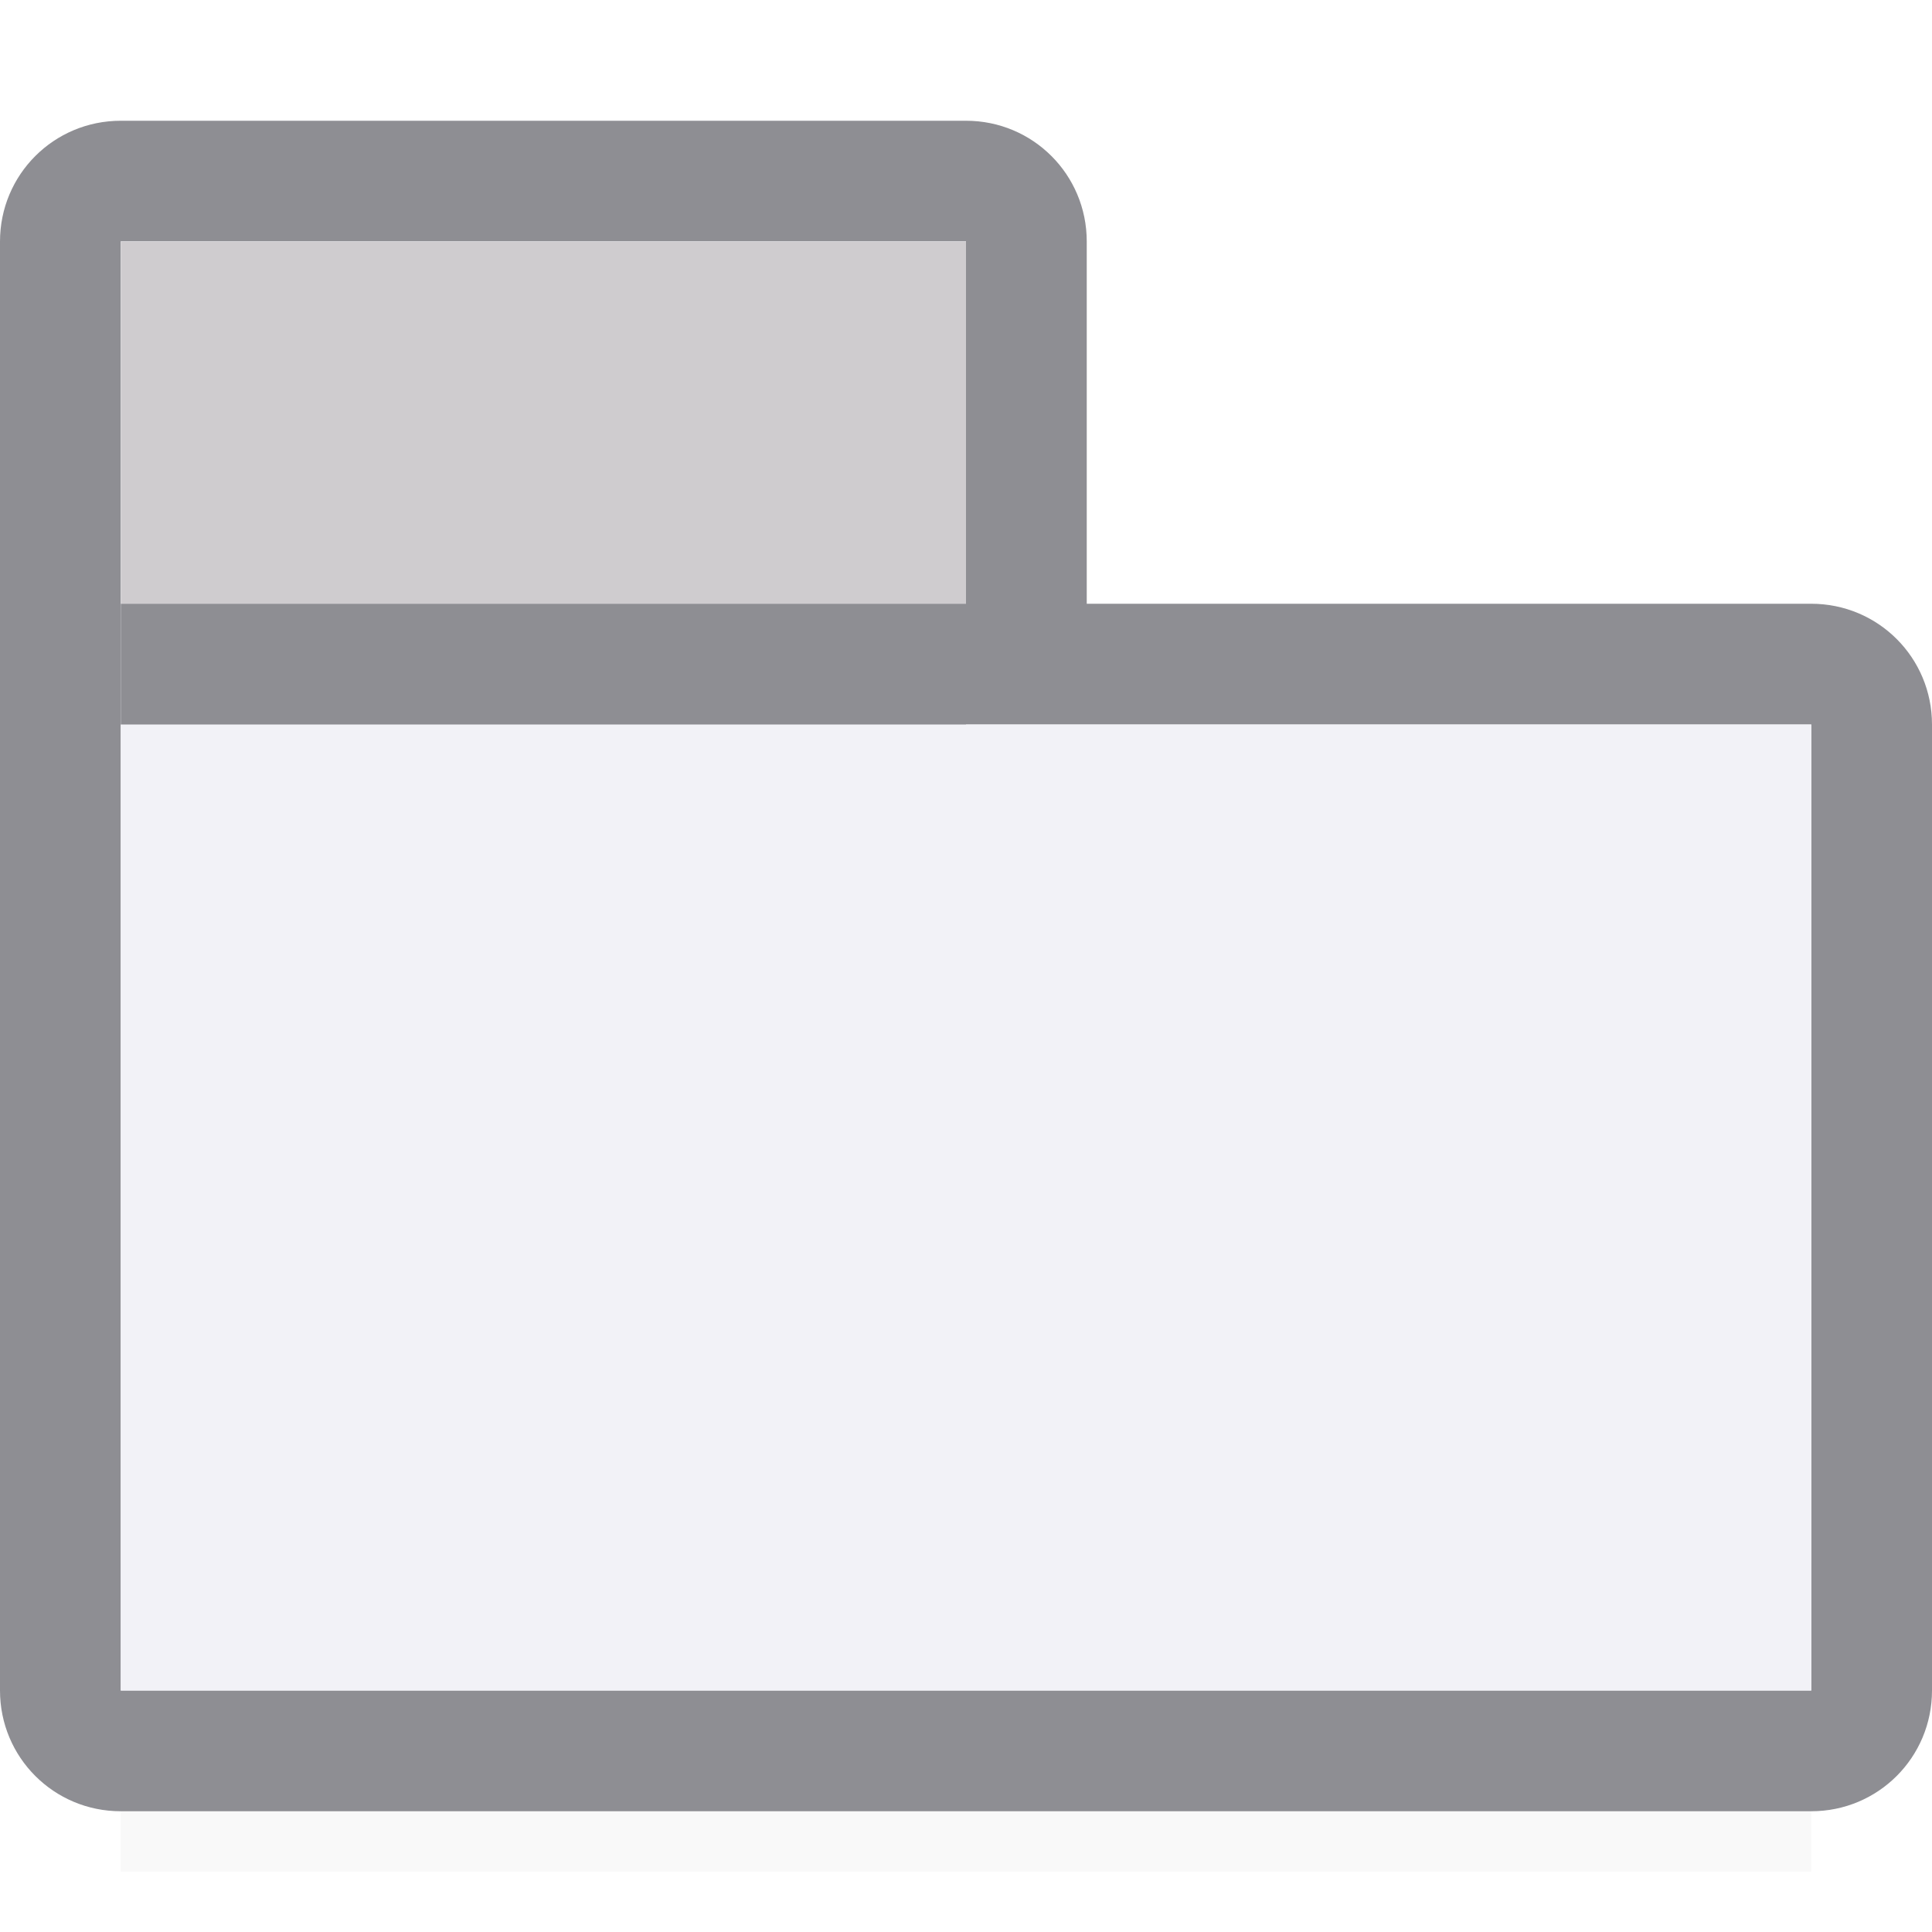 <svg viewBox="0 0 16 16" xmlns="http://www.w3.org/2000/svg" xmlns:xlink="http://www.w3.org/1999/xlink"><filter id="a" color-interpolation-filters="sRGB" height="1.095" width="1.097" x="-.049" y="-.047"><feGaussianBlur stdDeviation=".366"/></filter>
/&amp;amp;gt;<path d="m1 12.941h14v2.559h-14z" filter="url(#a)" opacity=".15" stroke-width="1.015"/><path d="m1 1c-.554 0-1 .446-1 1v4 8c0 .554.446 1 1 1h5 2 1 4 2c.554 0 1-.446 1-1v-1-3.717-3.283c0-.554-.446-1-1-1h-6v-3c0-.554-.446-1-1-1zm0 1h7v4h3 4v3 4 1h-2-4-1-2-5z" fill="#8e8e93"/><path d="m1 2v12h14v-8h-7v-4z" fill="#f2f2f7"/><path d="m1 2h7v3h-7z" fill="#cfcccf"/><path d="m1 5h7v1h-7z" fill="#8e8e93"/></svg>